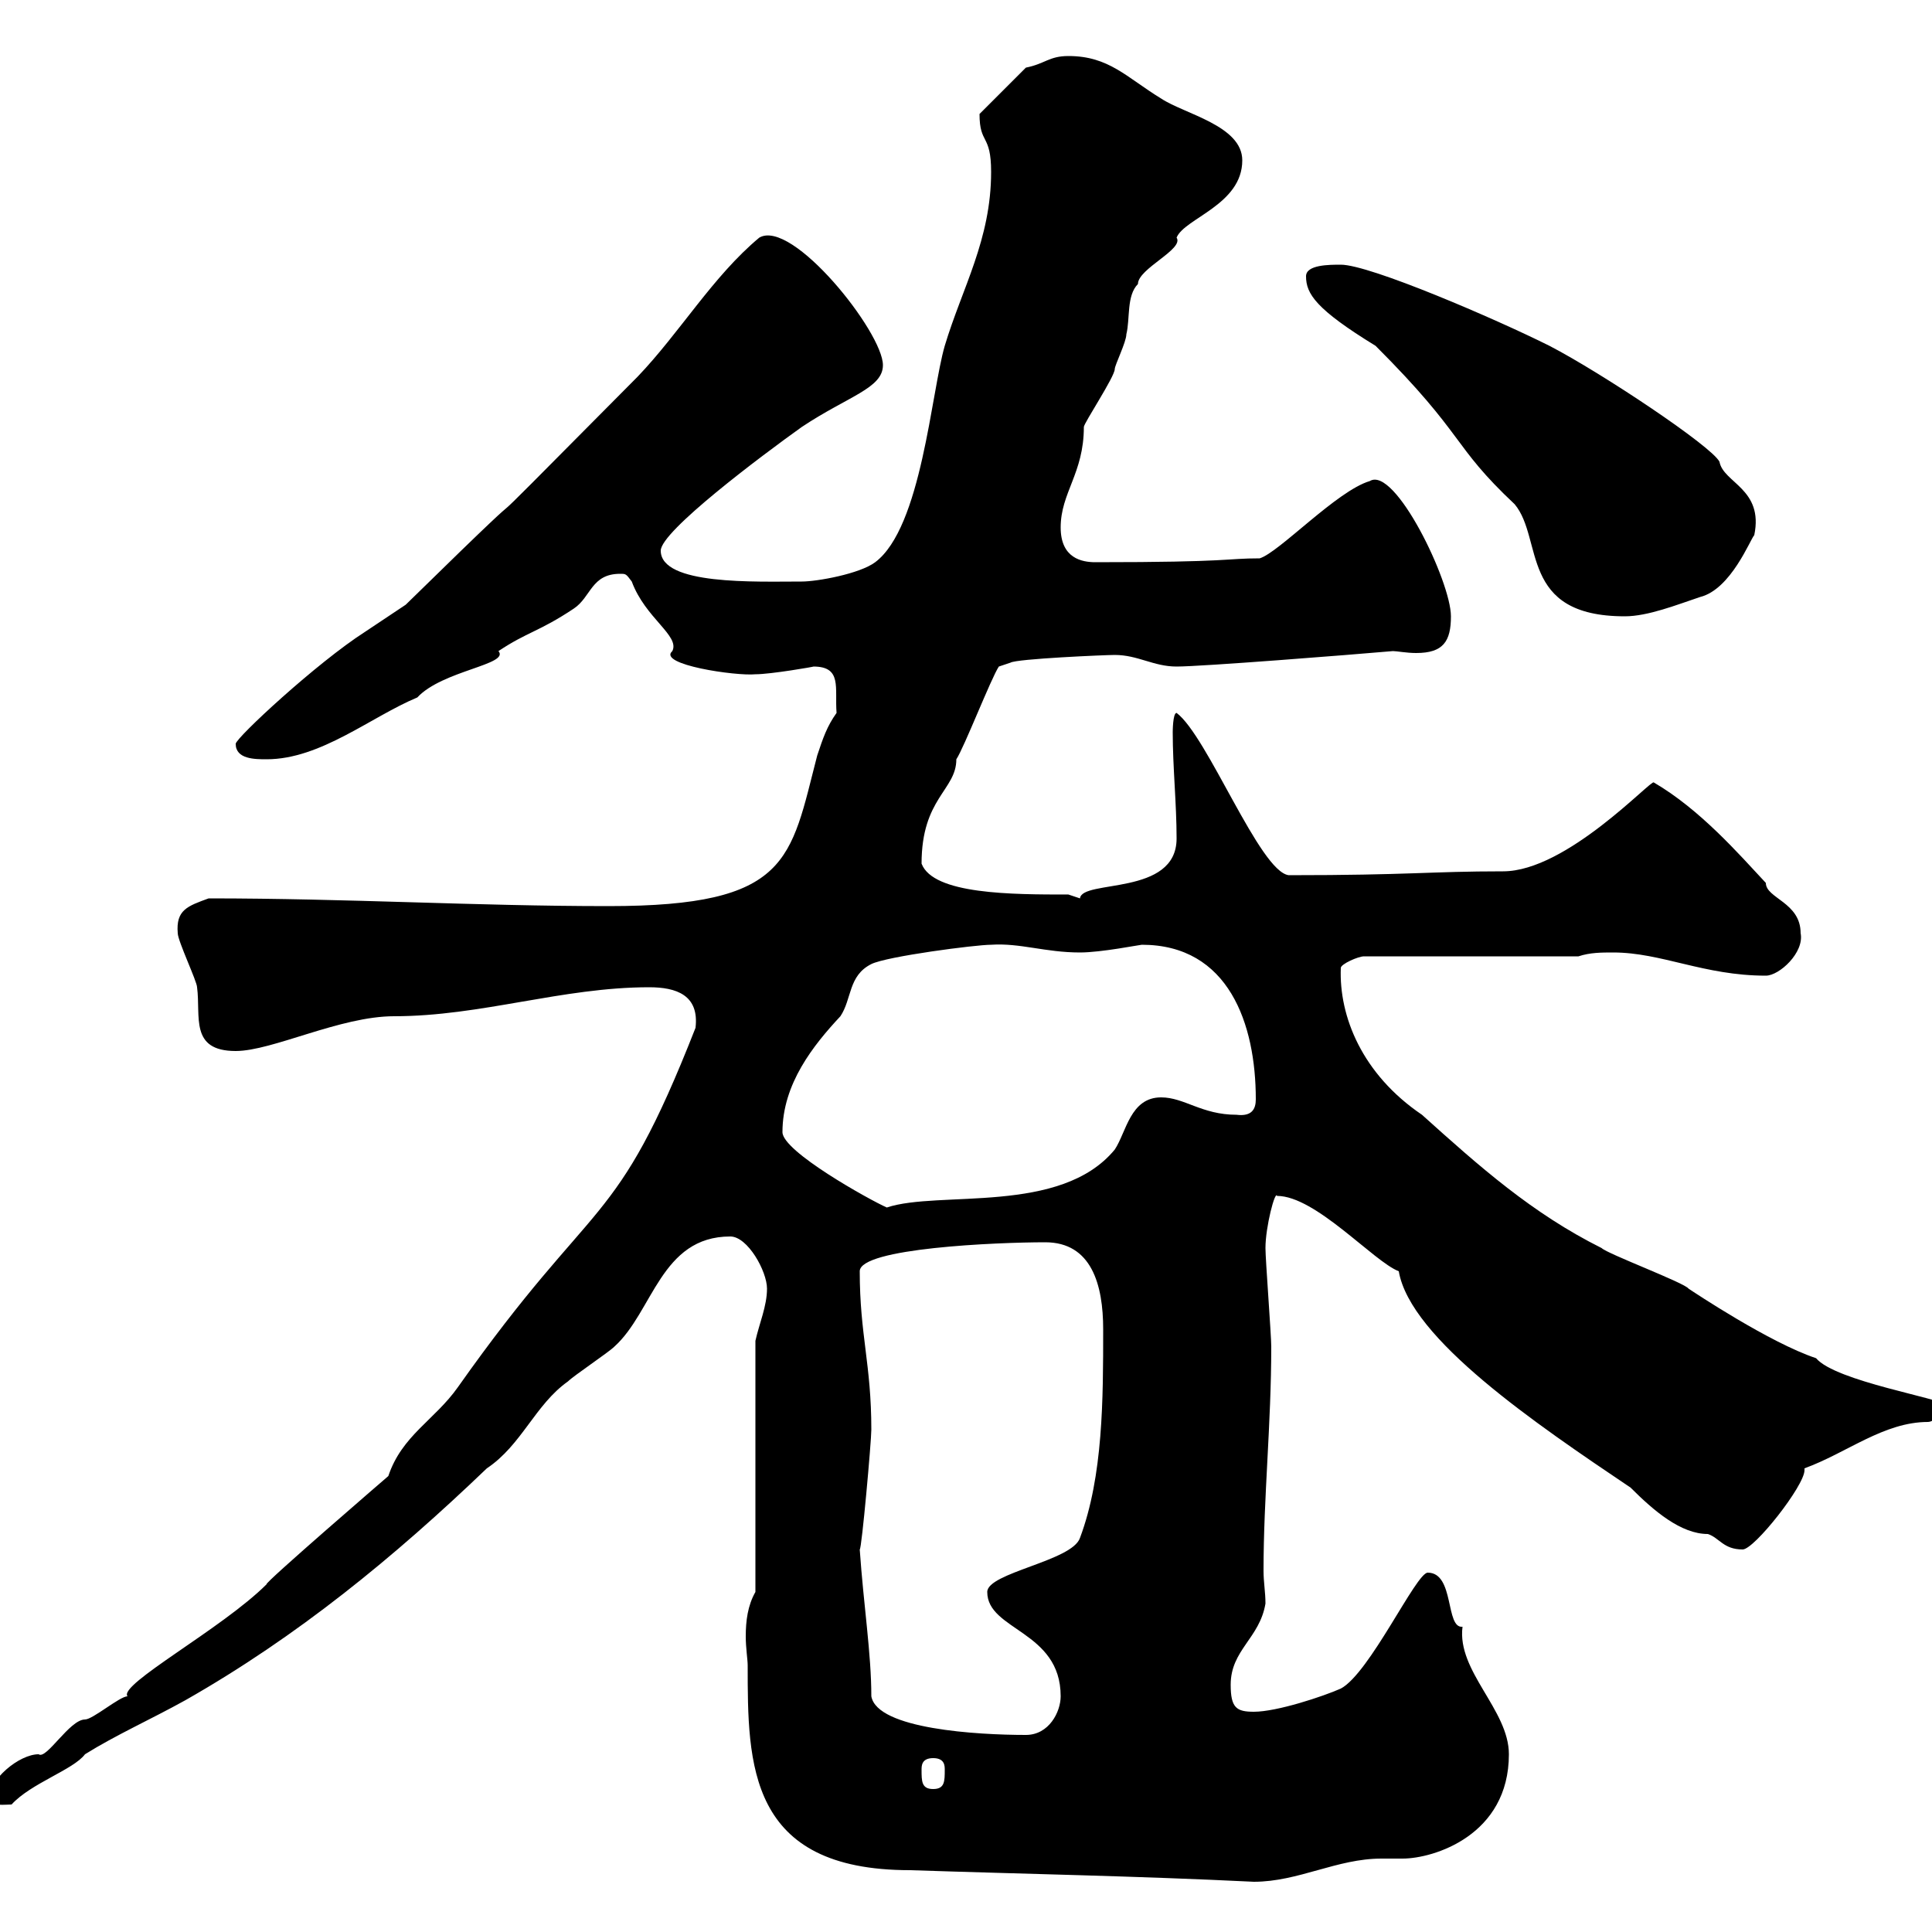 <svg xmlns="http://www.w3.org/2000/svg" xmlns:xlink="http://www.w3.org/1999/xlink" width="300" height="300"><path d="M116.10 258.60C116.10 273.90 116.10 290.40 141.30 290.40C159.30 291 176.40 291.30 194.70 292.20C201.60 292.20 207.60 288.60 214.50 288.60C215.40 288.60 216.60 288.60 217.80 288.60C222.60 288.60 234.30 285 234.30 272.40C234.30 265.50 226.20 259.50 227.10 252.60C224.40 252.90 225.90 244.20 221.70 244.20C219.90 244.20 212.70 259.80 208.20 262.20C205.50 263.40 198.30 265.80 194.70 265.80C192 265.80 191.10 265.20 191.10 261.60C191.10 256.20 195.60 254.40 196.50 249C196.50 247.20 196.20 245.70 196.20 243.90C196.20 232.50 197.40 221.10 197.40 209.10C197.40 207.30 196.50 195.60 196.50 193.80C196.50 190.50 198 184.80 198.30 185.70C204.30 185.70 213.30 195.90 217.20 197.40C219 207.90 238.50 221.10 253.20 231C256.80 234.60 261 238.20 265.20 238.20C267 238.80 267.60 240.60 270.60 240.60C272.40 240.60 280.20 230.70 280.20 228.30C280.20 228.30 280.20 228 280.20 228C286.80 225.60 292.50 220.80 299.40 220.80C300 220.80 301.80 219.90 301.80 218.10C301.80 217.20 285 214.50 282 210.90C274.80 208.50 263.10 200.70 262.20 200.10C261.60 199.20 249.60 194.70 248.70 193.80C237.90 188.40 229.80 181.20 220.80 173.10C211.50 166.80 207.90 157.80 208.20 150.30C208.20 149.70 210.90 148.50 211.80 148.50L245.10 148.50C246.90 147.90 248.70 147.90 250.50 147.90C258 147.90 264.60 151.50 274.20 151.50C276.30 151.50 280.20 147.90 279.60 144.90C279.60 140.10 274.20 139.50 274.20 137.10C270 132.60 264 125.70 256.80 121.50C256.50 120.90 243.30 135.30 233.40 135.30C222 135.30 219 135.90 200.10 135.90C195.60 135.30 187.50 114.30 182.70 110.70C182.10 110.70 182.10 113.70 182.10 113.70C182.10 119.10 182.70 124.80 182.70 130.20C182.70 139.20 168 136.50 167.70 139.50C167.70 139.50 165.90 138.90 165.90 138.90C157.20 138.90 144.90 138.90 143.10 134.10C143.10 123.90 148.50 122.70 148.50 117.90C149.70 116.10 153.90 105.30 155.10 103.50L156.90 102.90C157.80 102.30 171.60 101.70 173.10 101.70C176.70 101.70 179.10 103.50 182.70 103.50C186.60 103.50 209.40 101.70 216.30 101.10C216.90 101.10 218.40 101.40 219.90 101.40C224.10 101.40 225.30 99.60 225.30 95.70C225.30 90.30 216.60 72.30 212.70 74.70C207.60 76.20 198.60 85.80 195.60 86.70C190.20 86.70 191.40 87.30 170.10 87.30C168 87.30 164.70 86.70 164.70 81.90C164.70 76.50 168.30 73.50 168.30 66.30C168.30 65.70 173.10 58.50 173.10 57.30C173.10 56.70 174.90 53.10 174.90 51.90C175.50 49.50 174.90 45.90 176.70 44.10C176.70 41.70 183.90 38.70 182.70 36.90C183.90 33.90 192.90 31.80 192.90 24.90C192.90 19.50 183.90 17.70 180.30 15.30C174.90 12 172.20 8.70 165.90 8.70C162.90 8.70 162.30 9.90 159.30 10.50L152.10 17.70C152.10 22.50 153.90 20.70 153.90 26.70C153.90 37.20 149.40 44.70 146.70 53.70C144.60 60.90 143.10 81.90 135.90 87.30C133.50 89.10 126.90 90.30 124.50 90.30C117.30 90.30 102.60 90.90 102.60 85.50C102.60 82.50 118.20 70.80 124.50 66.30C131.70 61.50 137.10 60.30 137.10 56.70C137.10 51.60 123 33.90 117.90 36.90C110.70 42.90 105.60 51.60 99 58.50C63.60 94.20 92.40 65.10 63 93.90C62.10 94.50 57.60 97.50 56.70 98.10C49.20 102.90 36.60 114.60 36.60 115.50C36.60 117.90 39.60 117.90 41.40 117.90C49.80 117.90 57.60 111.30 64.80 108.30C68.70 104.10 79.20 103.20 77.40 101.10C81.90 98.10 83.70 98.10 89.10 94.50C91.80 92.70 91.80 89.10 96.30 89.10C97.20 89.10 97.20 89.10 98.10 90.30C100.20 96 105.60 98.70 104.40 101.10C102 103.20 114.30 105 117.30 104.70C119.70 104.70 126.60 103.50 126.30 103.50C130.80 103.50 129.60 106.80 129.90 110.70C128.40 112.80 127.80 114.60 126.90 117.30C122.70 133.50 122.70 140.70 94.50 140.70C73.80 140.70 54 139.50 32.40 139.50C29.10 140.70 27.30 141.30 27.60 144.90C27.60 146.10 30.60 152.40 30.60 153.30C31.20 157.80 29.40 163.20 36.60 163.20C42.30 163.20 52.80 157.80 61.20 157.80C74.70 157.80 87.30 153.30 100.80 153.30C105 153.30 108.60 154.50 108 159.60C95.40 191.70 92.70 184.80 71.10 215.40C67.50 220.50 62.40 222.90 60.30 229.20C60.30 229.20 40.80 246 41.40 246C34.50 252.90 18.30 261.60 19.80 263.40C18.60 263.40 14.40 267 13.20 267C10.80 267 7.20 273.30 6 272.40C3 272.40-1.80 276.30-1.80 279.60C-1.80 280.50 1.20 280.20 1.80 280.20C4.80 276.90 11.40 274.80 13.20 272.40C18 269.40 23.40 267 28.80 264C46.20 254.10 61.20 241.80 75.60 228C81 224.40 83.10 218.10 88.20 214.50C89.10 213.60 94.50 210 95.40 209.10C101.40 203.70 102.60 192 113.40 192C116.10 192 119.10 197.40 119.10 200.10C119.10 202.80 117.90 205.50 117.30 208.20L117.30 247.20C116.10 249.30 115.80 251.70 115.80 254.10C115.80 255.90 116.10 257.70 116.10 258.60ZM143.10 274.80C143.10 274.20 143.10 273 144.90 273C146.70 273 146.70 274.20 146.70 274.80C146.70 276.60 146.70 277.80 144.90 277.80C143.10 277.80 143.10 276.60 143.10 274.80ZM133.50 240.60C133.80 240.60 135.30 223.80 135.30 222C135.30 211.80 133.50 207.30 133.50 197.40C133.50 193.80 154.80 192.90 162.30 192.90C169.50 192.90 171.30 199.50 171.30 206.40C171.30 217.20 171.30 229.20 167.70 238.80C166.50 242.40 153.30 244.20 153.30 247.20C153.30 253.20 164.70 253.20 164.70 263.40C164.70 265.80 162.90 269.40 159.30 269.40C151.80 269.40 136.20 268.50 135.30 263.40C135.30 256.80 134.10 249.30 133.50 240.60ZM121.50 175.80C121.50 168.30 126.30 162.30 130.50 157.80C132.30 155.10 131.70 151.50 135.30 149.70C137.70 148.50 151.50 146.70 153.90 146.70C158.40 146.40 162.30 147.90 167.70 147.90C171 147.90 177 146.70 177.30 146.70C190.80 146.70 195 159 195 170.70C195 172.20 194.40 173.40 192 173.10C186.60 173.10 183.90 170.40 180.30 170.40C175.50 170.40 174.90 175.80 173.10 178.50C164.70 188.70 145.80 184.80 137.70 187.50C135 186.30 121.50 178.80 121.50 175.80ZM202.80 42.90C202.80 45.60 204.30 48 213.60 53.70C227.70 67.80 225.30 69 235.20 78.30C239.70 83.70 235.80 95.70 252.30 95.70C255.90 95.70 260.40 93.90 264 92.70C268.80 91.50 271.80 83.70 272.40 83.10C273.90 75.90 267.60 75 267 71.70C265.80 69.30 248.70 57.90 240.60 53.70C232.20 49.50 212.70 41.10 208.20 41.10C206.40 41.10 202.80 41.10 202.80 42.90Z"/></svg>